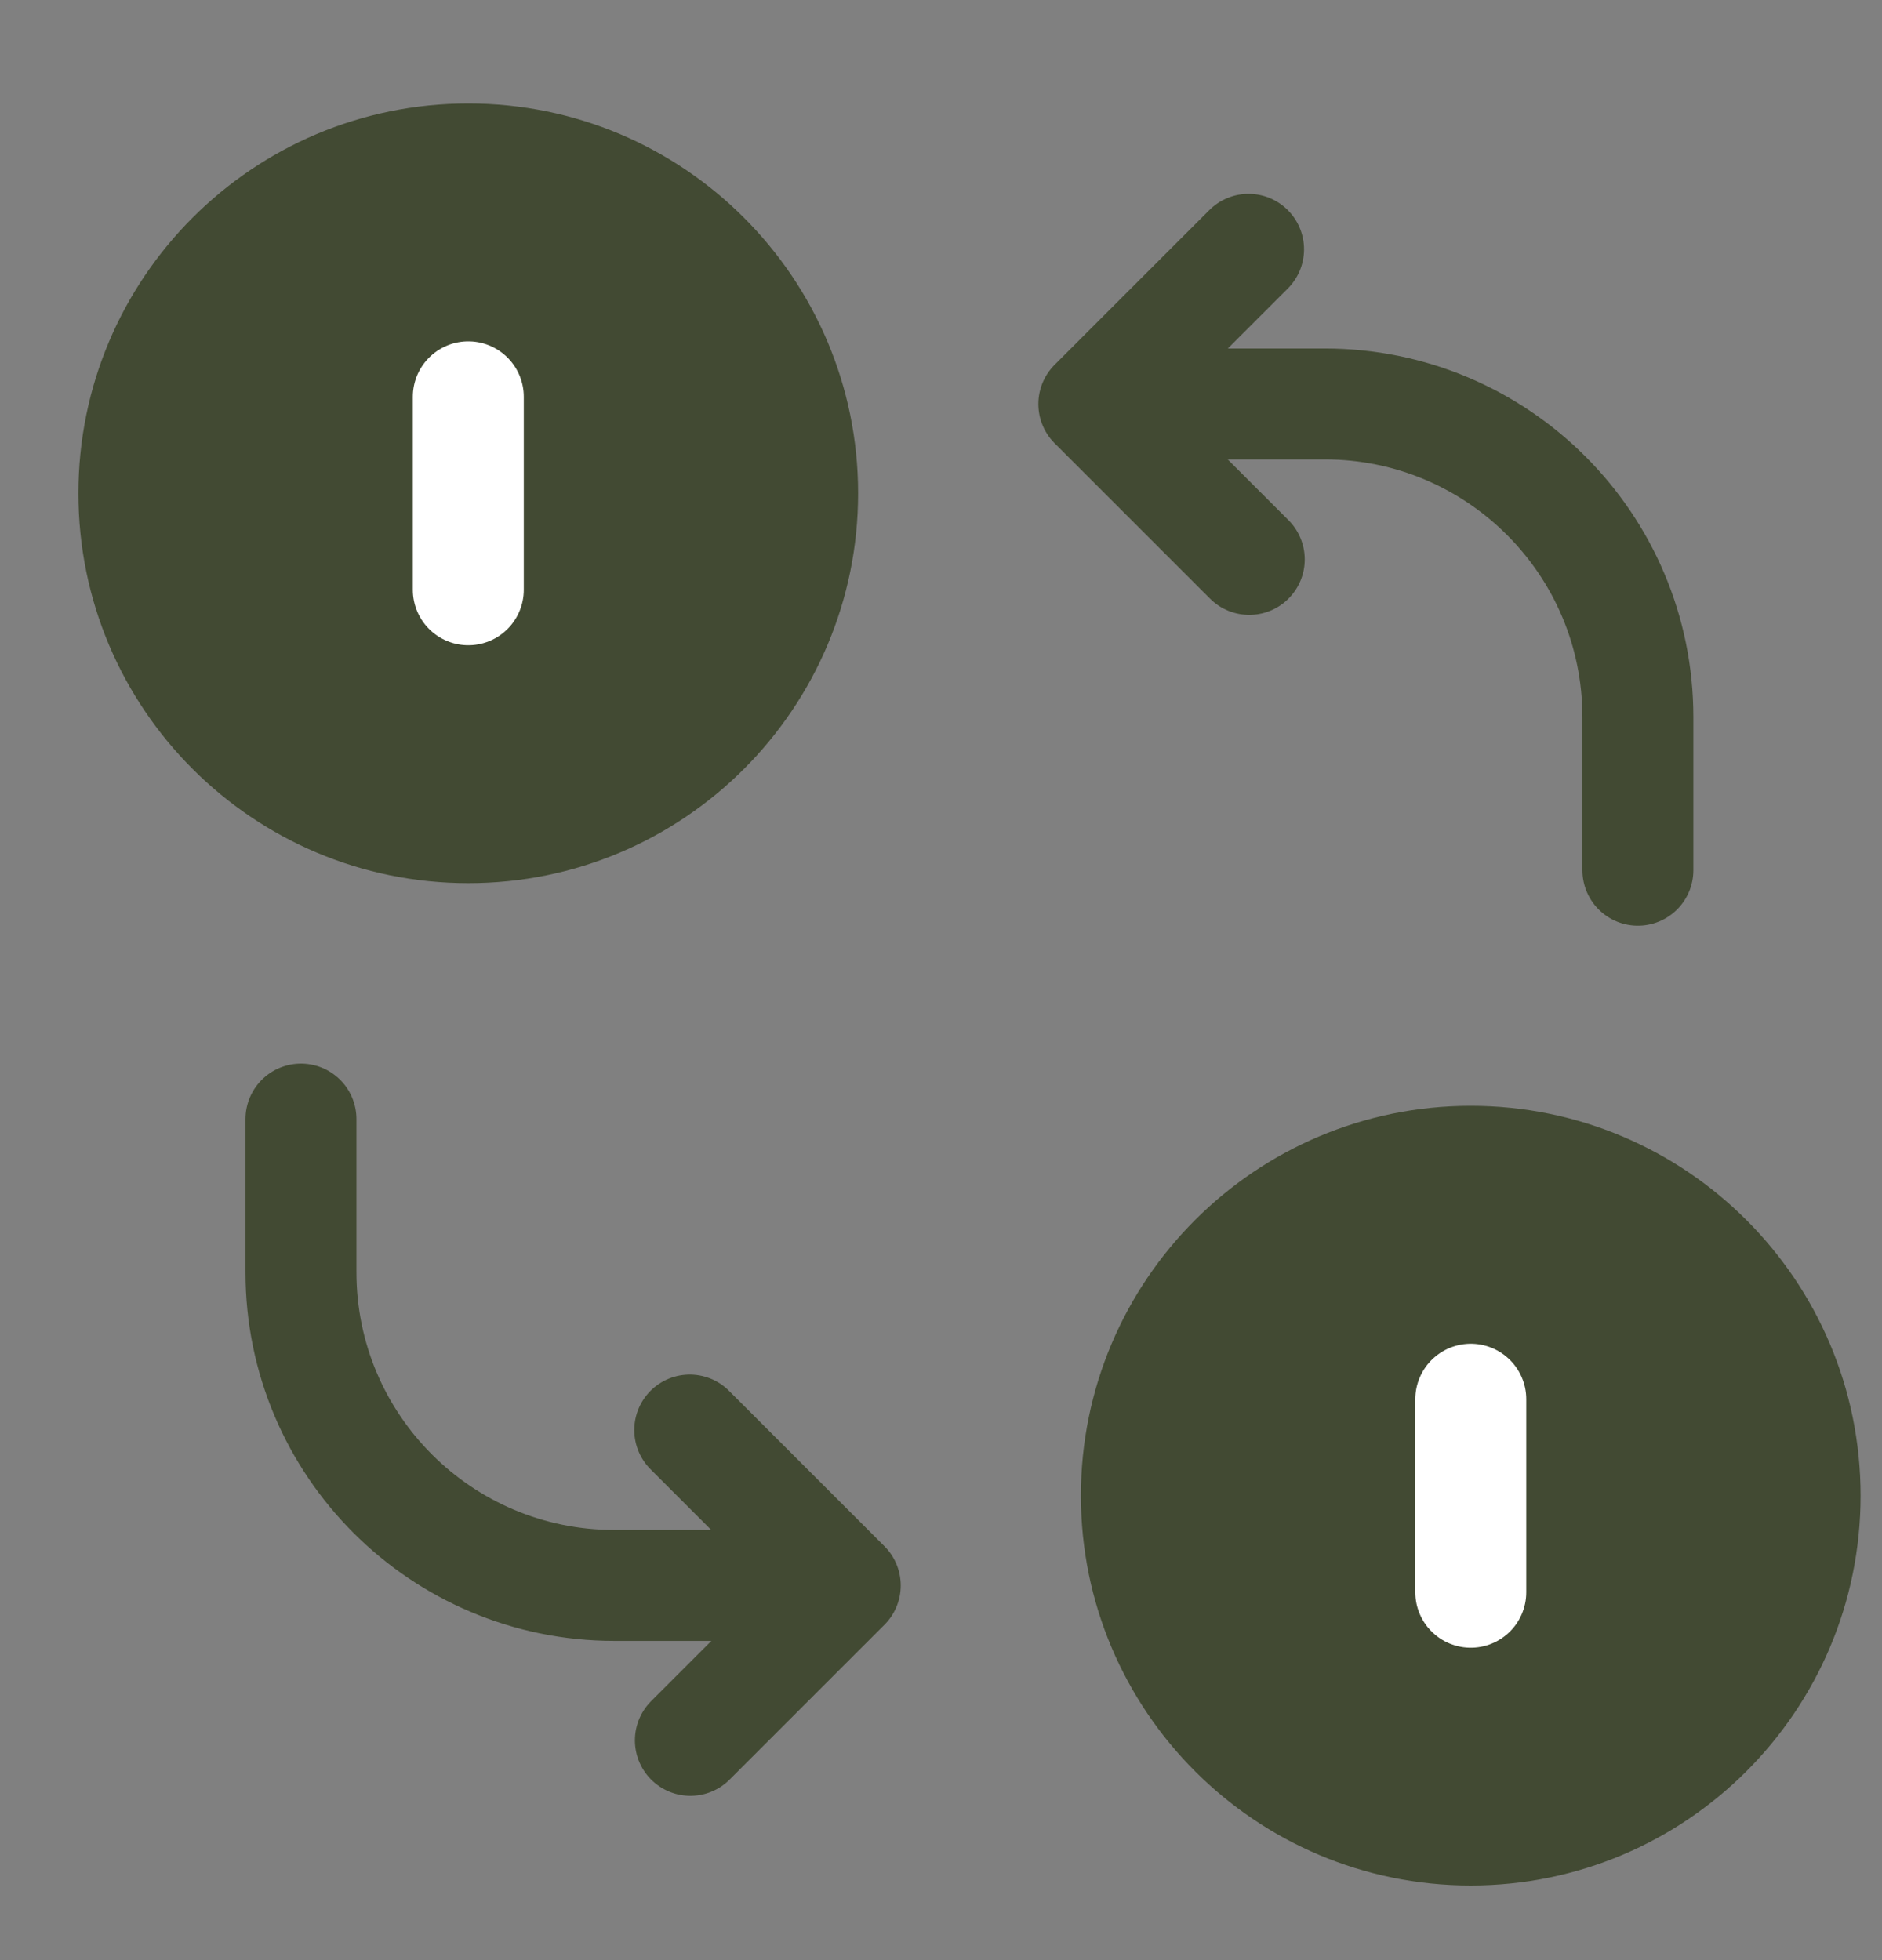 <?xml version="1.0" encoding="UTF-8"?> <svg xmlns="http://www.w3.org/2000/svg" width="24" height="25" viewBox="0 0 24 25" fill="none"><rect x="0" y="0" width="24" height="25" fill="#808080" stroke="none"/><g clip-path="url(#clip0_6221_51604_6669a125d6898)"><path d="M5.972 11.264C8.717 11.264 10.943 9.038 10.943 6.292C10.943 3.546 8.717 1.32 5.972 1.32C3.226 1.32 1 3.546 1 6.292C1 9.038 3.226 11.264 5.972 11.264Z" fill="#424A33"></path><path d="M5.972 5.061V7.522" stroke="white" stroke-width="1.415" stroke-miterlimit="10" stroke-linecap="round" stroke-linejoin="round"></path><path d="M18.755 24.048C21.501 24.048 23.727 21.822 23.727 19.076C23.727 16.33 21.501 14.104 18.755 14.104C16.01 14.104 13.784 16.33 13.784 19.076C13.784 21.822 16.01 24.048 18.755 24.048Z" fill="#424A33"></path><path d="M18.756 17.846V20.308" stroke="white" stroke-width="1.415" stroke-miterlimit="10" stroke-linecap="round" stroke-linejoin="round"></path><path d="M15.405 5.152H16.893C19.099 5.152 20.887 6.94 20.887 9.146V11.099" stroke="#424A33" stroke-width="1.415" stroke-miterlimit="10" stroke-linecap="round" stroke-linejoin="round"></path><path d="M15.922 3.18L13.949 5.153L15.931 7.135" stroke="#424A33" stroke-width="1.415" stroke-miterlimit="10" stroke-linecap="round" stroke-linejoin="round"></path><path d="M9.322 20.221H7.834C5.627 20.221 3.838 18.433 3.838 16.226V14.273" stroke="#424A33" stroke-width="1.415" stroke-miterlimit="10" stroke-linecap="round" stroke-linejoin="round"></path><path d="M8.804 22.197L10.779 20.222L8.796 18.239" stroke="#424A33" stroke-width="1.415" stroke-miterlimit="10" stroke-linecap="round" stroke-linejoin="round"></path></g><defs><clipPath id="clip0_6221_51604_6669a125d6898"><rect width="24" height="24" fill="white" transform="translate(0 0.32)"></rect></clipPath></defs></svg> 